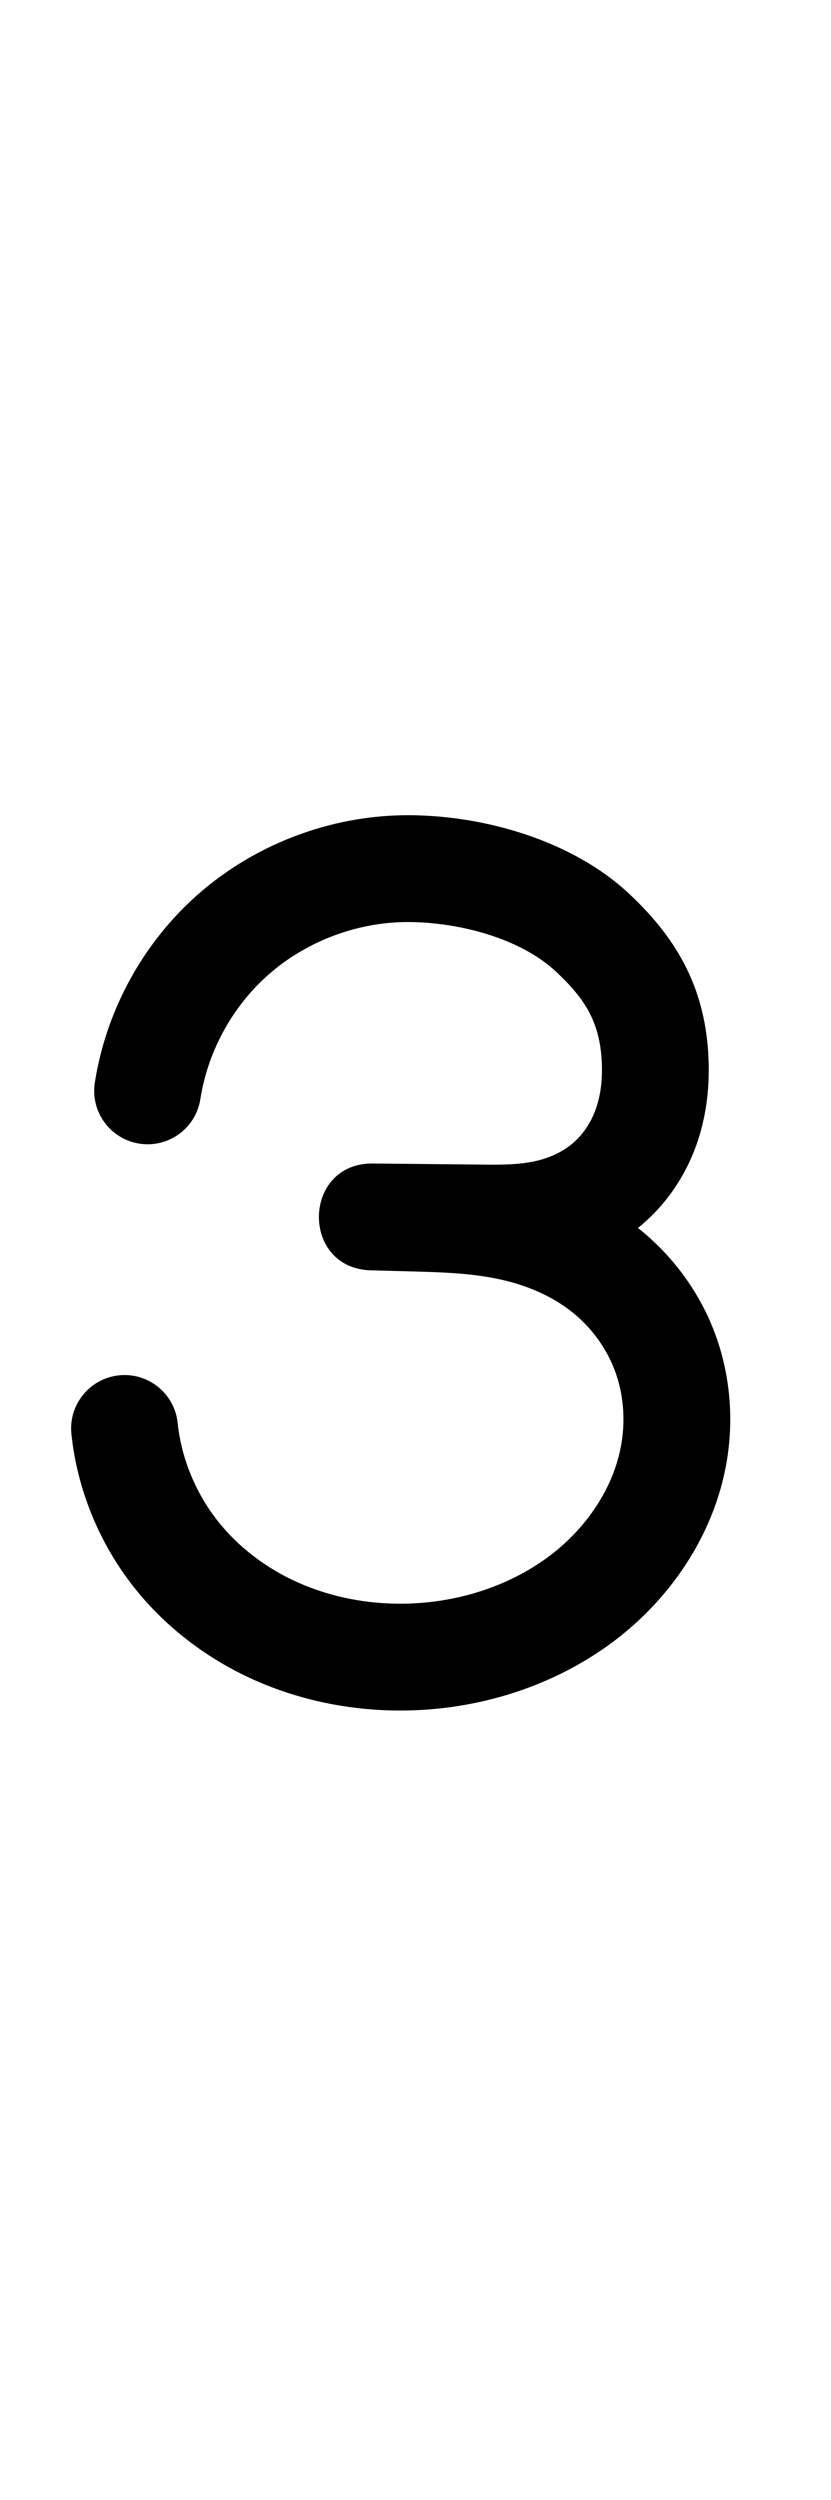 <?xml version="1.0" encoding="UTF-8"?>
<svg xmlns="http://www.w3.org/2000/svg" xmlns:inkscape="http://www.inkscape.org/namespaces/inkscape" xmlns:sodipodi="http://sodipodi.sourceforge.net/DTD/sodipodi-0.dtd" xmlns:svg="http://www.w3.org/2000/svg" version="1.1" viewBox="0 -370 389 1170">
    <sodipodi:namedview pagecolor="#ffffff" bordercolor="#666666" borderopacity="1.0" showgrid="true">
        <inkscape:grid id="grid№1" type="xygrid" dotted="false" enabled="true" visible="true" empspacing="10" />
        <sodipodi:guide id="baseline" position="0.00,370.00" orientation="0.00,1.00" />
    </sodipodi:namedview>
    <g id="glyph">
        <path d="M 65.249 165.203C 78.892 167.326 91.673 157.988 93.797 144.345C 97.135 122.894 107.914 102.59 123.808 87.805C 141.9 70.977 166.677 61.381 191.373 61.5C 214.229 61.61 243.286 68.771 260.365 84.79C 273.994 97.573 280.917 108.483 281.716 127.547C 282.022 134.862 281.306 142.372 278.8 149.289C 276.646 155.234 273.066 160.753 268.265 164.898C 263.332 169.156 257.158 171.9 250.833 173.328C 242.407 175.23 233.52 175.086 224.932 175.001C 208.132 174.835 191.332 174.668 174.532 174.501C 158.006 174.337 149.517 186.614 149.289 199.042C 149.061 211.47 157.096 224.05 173.617 224.491C 179.857 224.658 186.096 224.824 192.336 224.991C 206.542 225.371 220.989 225.76 234.903 228.916C 246.713 231.594 258.263 236.423 267.784 244.007C 276.701 251.11 283.758 260.634 287.773 271.316C 291.832 282.121 292.803 294.044 290.918 305.41C 287.282 327.335 273.155 346.829 255.287 359.578C 236.012 373.332 212.187 380.265 188.61 380.501C 171.844 380.669 154.966 377.453 139.618 370.642C 124.804 364.068 111.404 354.016 101.449 341.179C 91.351 328.159 84.885 312.274 83.156 295.879C 81.709 282.148 69.404 272.19 55.673 273.638C 41.942 275.085 31.984 287.39 33.432 301.121C 36.132 326.738 46.158 351.473 61.938 371.82C 76.947 391.174 96.984 406.424 119.336 416.343C 141.211 426.051 165.205 430.738 189.112 430.499C 222.904 430.16 256.737 419.967 284.329 400.279C 313.004 379.818 334.436 348.615 340.244 313.59C 343.562 293.588 341.717 272.73 334.577 253.73C 327.395 234.615 314.897 217.61 298.935 204.897C 283.525 192.623 265.115 184.498 245.963 180.154C 228.791 176.26 211.21 175.478 193.672 175.009C 187.431 174.842 181.191 174.676 174.951 174.509C 158.431 174.068 149.939 186.483 149.709 199.05C 149.478 211.617 157.51 224.335 174.036 224.499C 190.836 224.665 207.636 224.832 224.436 224.999C 236.986 225.123 249.543 224.877 261.842 222.101C 276.167 218.867 289.795 212.365 300.937 202.746C 312.205 193.02 320.744 180.3 325.808 166.324C 330.537 153.273 332.252 139.285 331.672 125.453C 330.325 93.319 317.676 69.992 294.571 48.322C 268.149 23.539 227.284 11.672 191.614 11.5C 154.25 11.321 117.122 25.738 89.754 51.195C 65.672 73.596 49.449 104.157 44.391 136.655C 42.268 150.298 51.606 163.079 65.249 165.203Z" />
    </g>
</svg>
